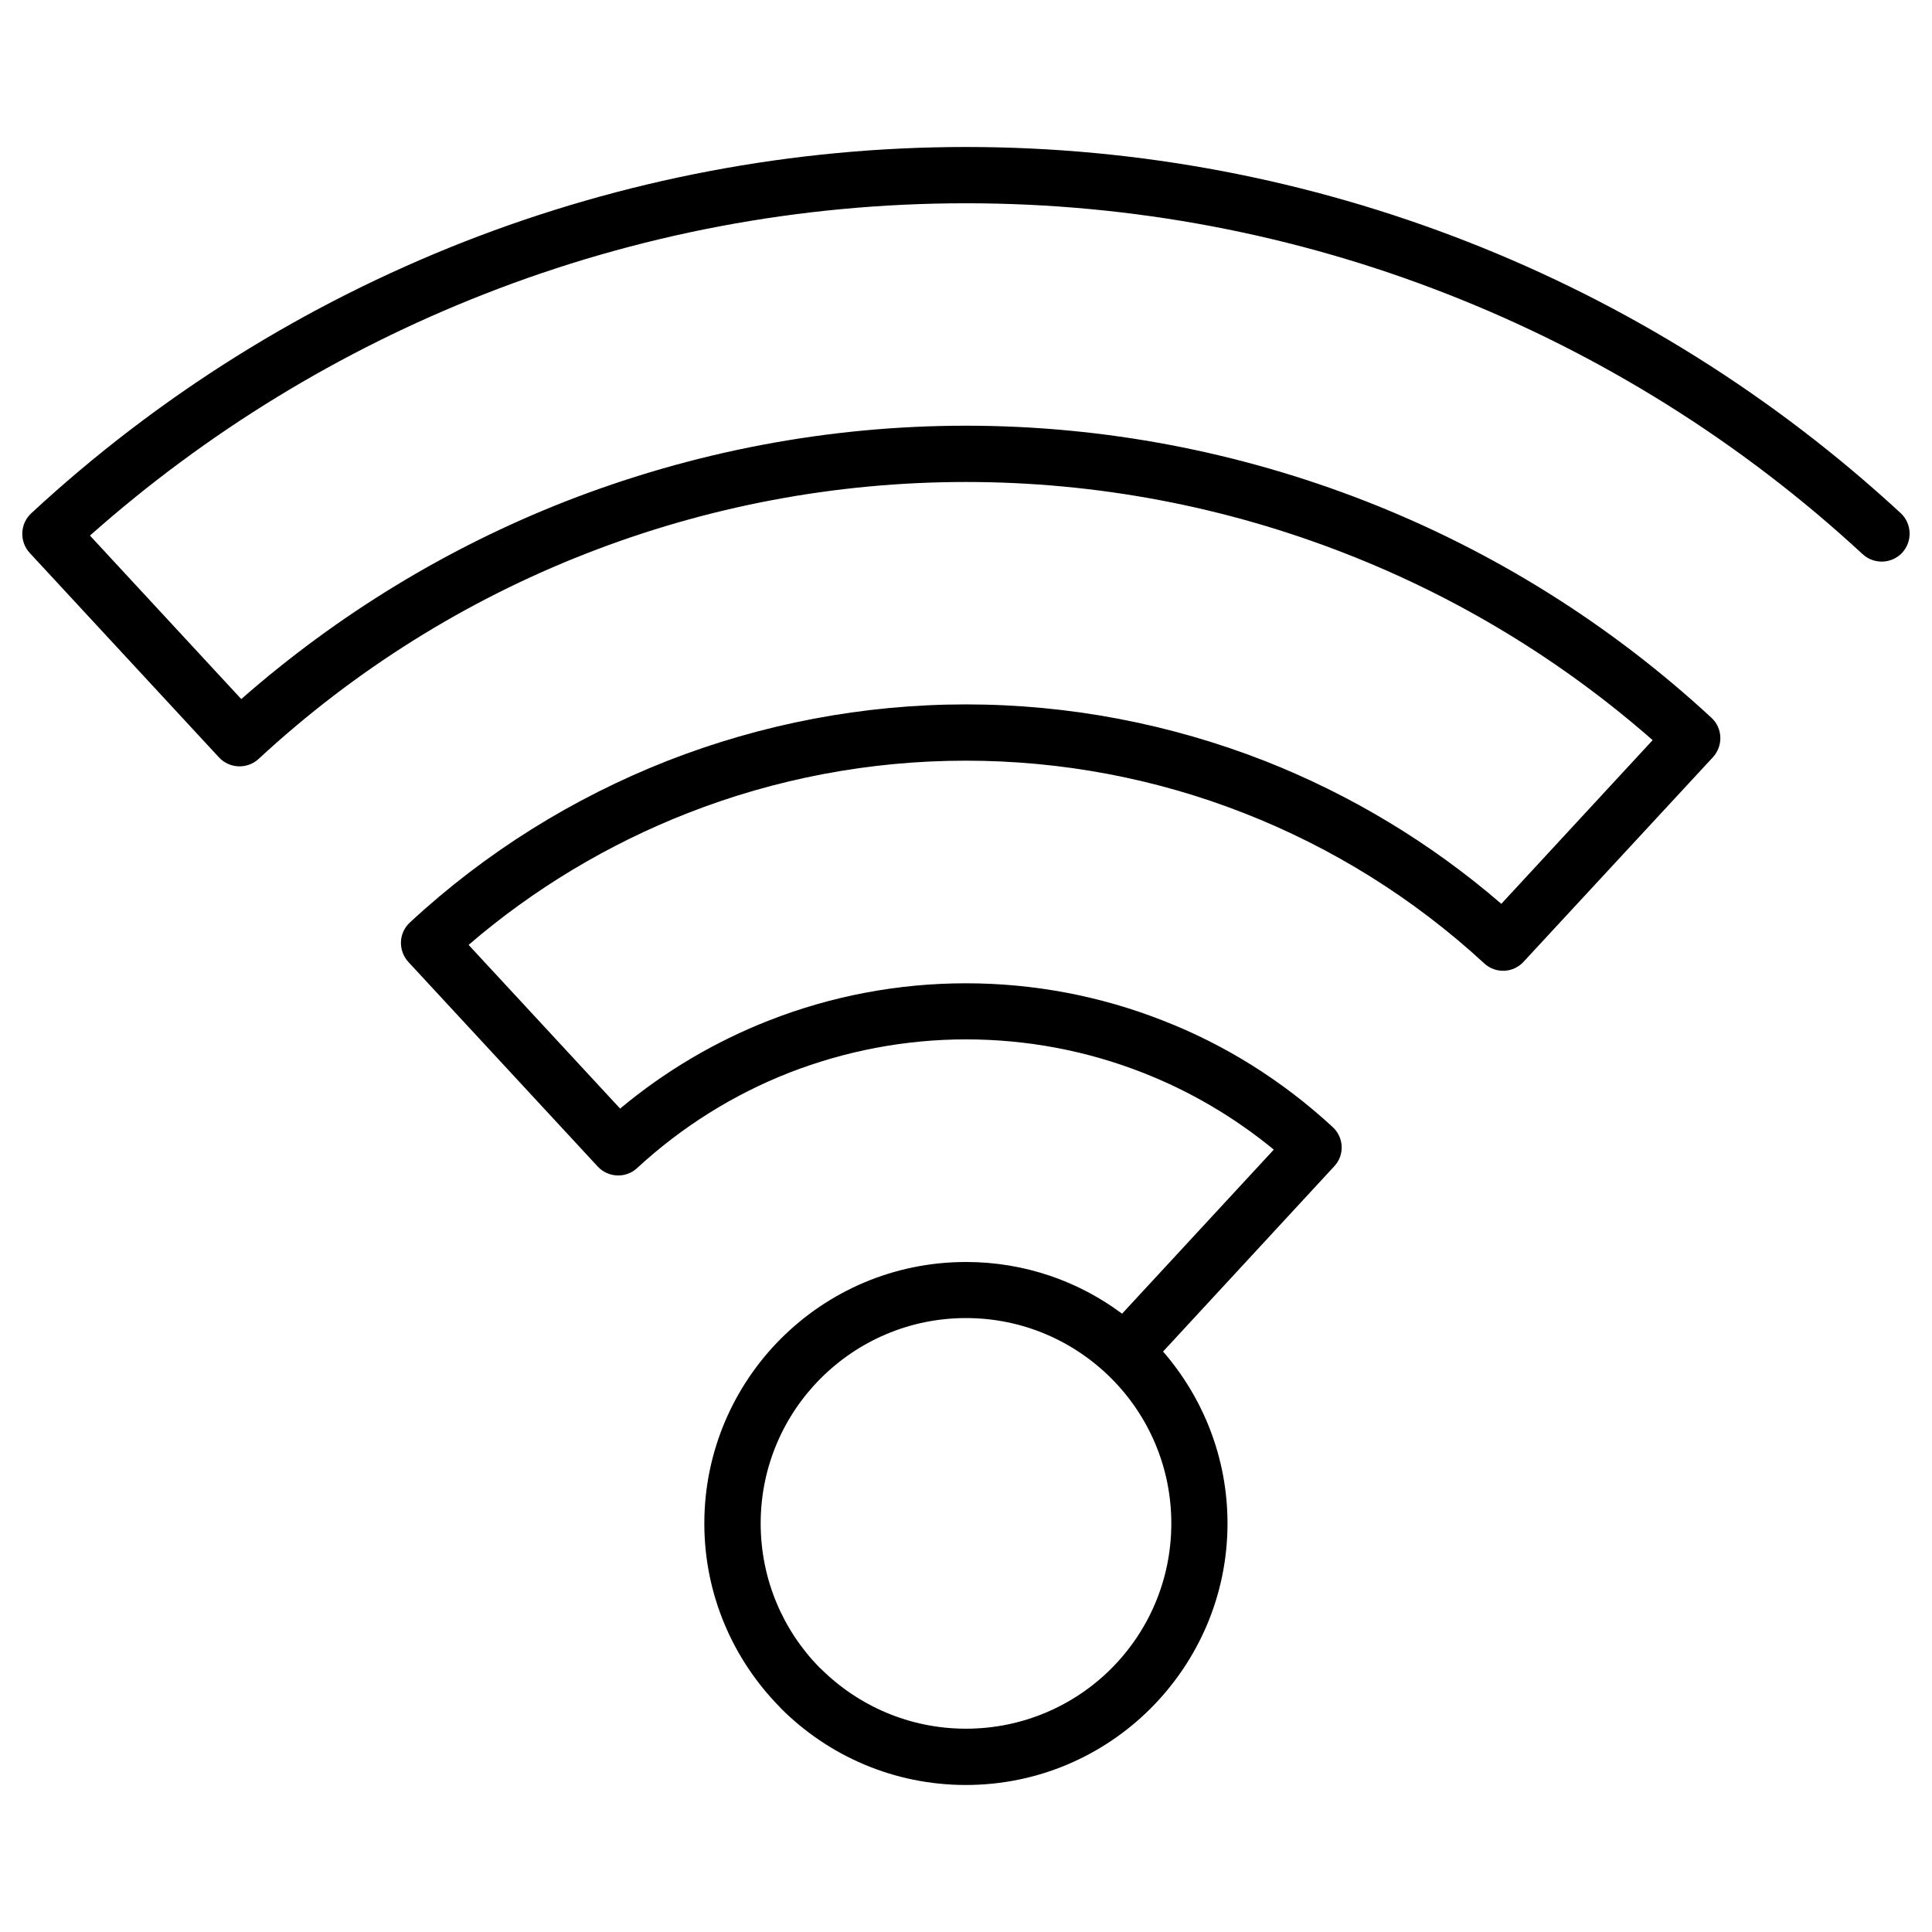 <?xml version="1.0" encoding="UTF-8"?>
<!-- Uploaded to: ICON Repo, www.svgrepo.com, Generator: ICON Repo Mixer Tools -->
<svg fill="#000000" width="800px" height="800px" version="1.1" viewBox="144 144 512 512" xmlns="http://www.w3.org/2000/svg">
 <path d="m400 478.44c15.516 0 29.824 5.09 41.363 13.703l40.203-43.48c-10.48-8.613-22.219-15.516-34.762-20.402-14.762-5.793-30.633-8.816-46.805-8.816s-32.043 3.074-46.805 8.816c-14.812 5.793-28.516 14.359-40.355 25.293-2.973 2.769-7.656 2.57-10.43-0.402l-50.18-54.211c-2.769-3.023-2.621-7.707 0.402-10.48 20.051-18.59 43.227-33 68.215-42.824 24.988-9.773 51.844-14.965 79.148-14.965 27.305 0 54.109 5.188 79.148 14.965 22.672 8.918 43.934 21.664 62.723 37.887l40.102-43.379c-24.184-21.211-51.742-37.887-81.316-49.422-31.789-12.445-65.898-18.992-100.66-18.992-34.812 0-68.922 6.551-100.71 18.992-31.84 12.445-61.312 30.832-86.758 54.41-3.023 2.769-7.707 2.57-10.48-0.402l-50.18-54.211c-2.769-3.023-2.57-7.707 0.402-10.48 33.703-31.234 72.699-55.469 114.67-71.945 42.066-16.473 87.16-25.141 133.05-25.141 45.898 0 90.988 8.664 133 25.141 41.969 16.426 80.961 40.707 114.72 71.895 2.973 2.769 3.176 7.457 0.402 10.48-2.769 2.973-7.457 3.176-10.48 0.402-32.293-29.875-69.727-53.152-110.03-68.922-40.305-15.82-83.531-24.082-127.61-24.082s-87.359 8.262-127.66 24.082c-38.039 14.914-73.504 36.477-104.49 63.984l40.102 43.328c25.594-22.469 54.715-40.152 85.949-52.395 33.555-13.098 69.477-20.051 106.1-20.051 36.578 0 72.547 6.953 106.05 20.051 33.504 13.098 64.59 32.445 91.492 57.332 3.023 2.769 3.176 7.457 0.402 10.48l-50.18 54.211c-2.769 3.023-7.457 3.176-10.43 0.402-18.691-17.23-40.305-30.684-63.633-39.801-23.227-9.117-48.266-13.906-73.707-13.906-25.492 0-50.48 4.785-73.758 13.906-21.059 8.262-40.707 20-58.039 34.914l40.152 43.379c11.891-9.926 25.242-17.785 39.398-23.328 16.523-6.5 34.258-9.875 52.246-9.875 17.984 0 35.668 3.375 52.195 9.875 16.473 6.398 31.738 15.973 44.988 28.215 3.023 2.769 3.223 7.457 0.402 10.43l-45.344 49.07c10.578 12.191 17.078 28.113 17.078 45.543 0 19.145-7.809 36.426-20.305 48.969l-0.152 0.152c-12.543 12.496-29.824 20.203-48.871 20.203-19.145 0-36.477-7.758-49.02-20.305l-0.352-0.402c-12.293-12.496-19.949-29.676-19.949-48.617 0-19.094 7.809-36.477 20.305-48.969 12.543-12.543 29.875-20.305 49.02-20.305zm38.492 30.832c-9.875-9.875-23.477-15.973-38.492-15.973-15.012 0-28.617 6.098-38.492 15.973-9.824 9.824-15.922 23.426-15.922 38.441 0 14.863 5.945 28.363 15.566 38.188l0.352 0.301c9.875 9.824 23.477 15.922 38.492 15.922 15.012 0 28.668-6.098 38.492-15.922s15.922-23.426 15.922-38.492c0-15.012-6.098-28.617-15.922-38.441z"/>
</svg>